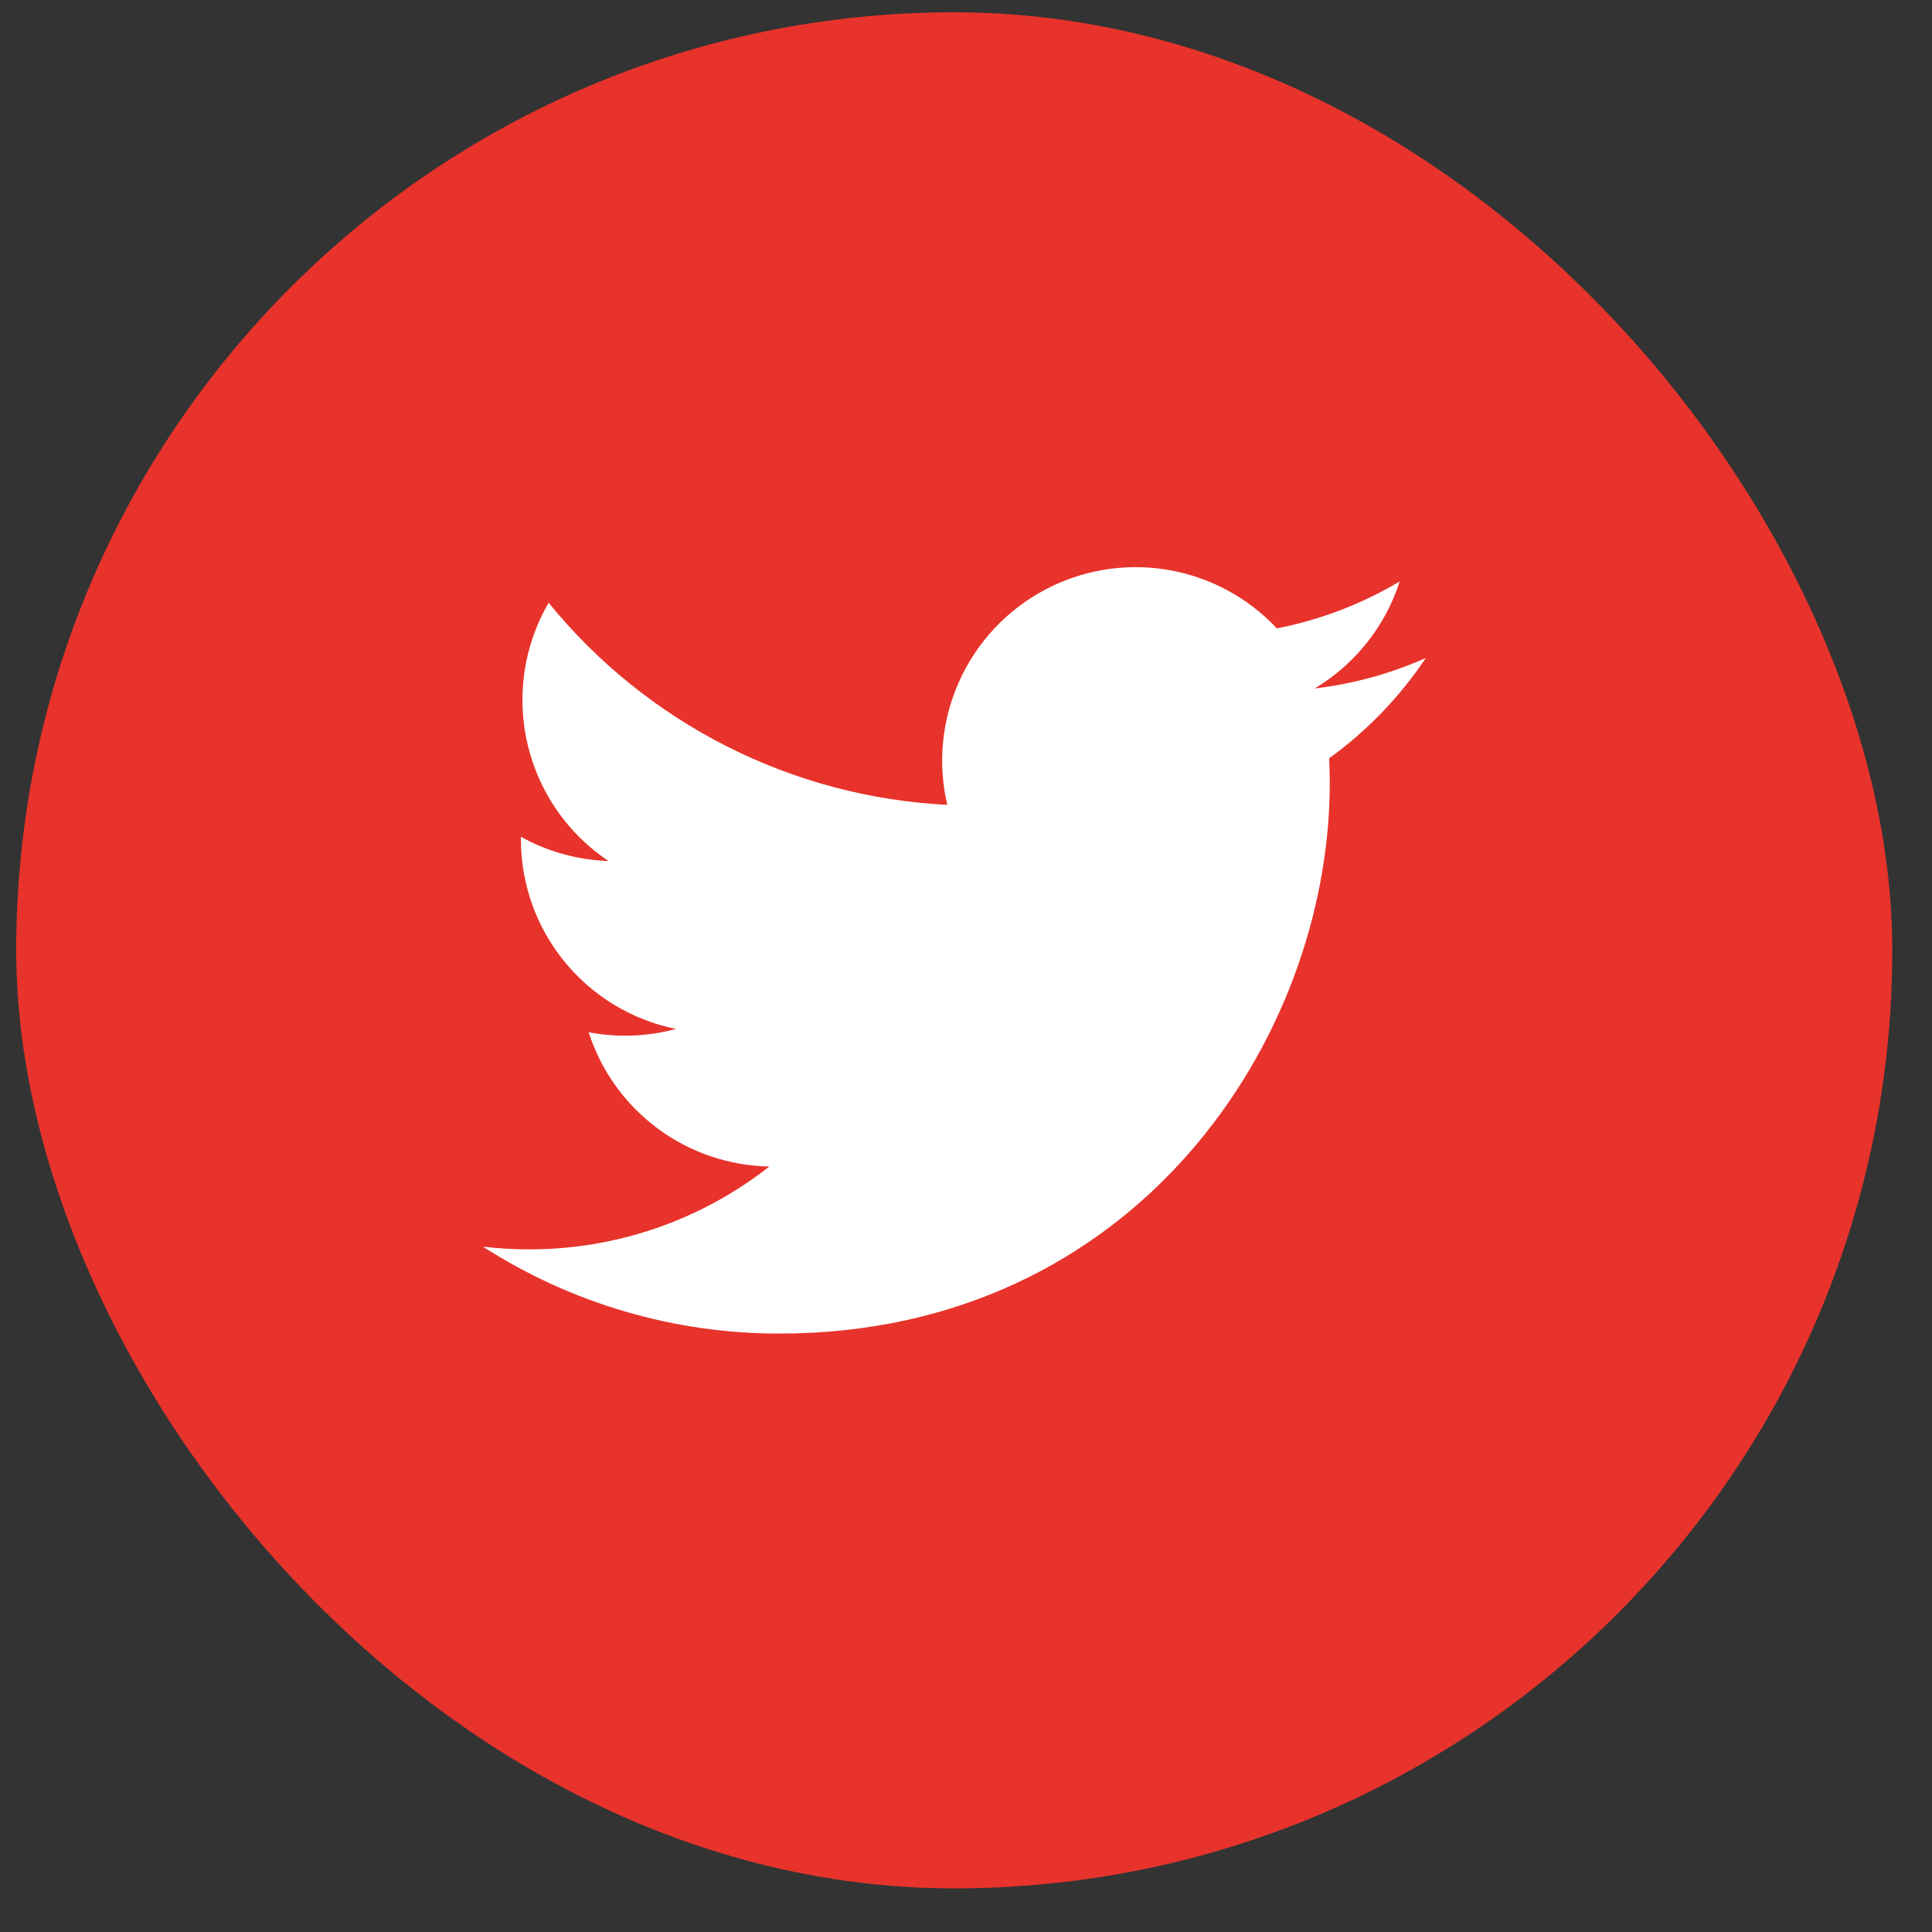 <svg width="36" height="36" viewBox="0 0 36 36" fill="none" xmlns="http://www.w3.org/2000/svg">
<rect x="0" y="0" width="36" height="36" fill="#333333" stroke="none"/>
<rect x="0.302" y="0.229" width="34.958" height="34.958" rx="17.479" fill="#E7332B"/>
<path d="M26.566 12.262C25.92 12.549 25.226 12.742 24.497 12.829C25.249 12.379 25.813 11.67 26.081 10.835C25.374 11.255 24.6 11.551 23.793 11.709C23.25 11.13 22.531 10.745 21.747 10.616C20.964 10.487 20.16 10.62 19.46 10.995C18.759 11.37 18.203 11.966 17.876 12.689C17.549 13.413 17.47 14.224 17.651 14.997C16.218 14.925 14.816 14.553 13.537 13.904C12.257 13.255 11.128 12.344 10.223 11.231C9.913 11.765 9.735 12.384 9.735 13.043C9.735 13.636 9.881 14.221 10.161 14.744C10.44 15.267 10.845 15.714 11.338 16.043C10.766 16.025 10.206 15.87 9.706 15.592V15.639C9.706 16.471 9.994 17.277 10.521 17.922C11.048 18.566 11.781 19.008 12.597 19.173C12.066 19.316 11.509 19.337 10.969 19.235C11.199 19.951 11.648 20.577 12.252 21.026C12.855 21.474 13.584 21.723 14.336 21.736C13.059 22.739 11.483 23.282 9.86 23.28C9.572 23.28 9.285 23.263 9 23.23C10.647 24.289 12.565 24.851 14.523 24.849C21.154 24.849 24.778 19.358 24.778 14.595C24.778 14.44 24.774 14.284 24.767 14.129C25.473 13.619 26.081 12.988 26.565 12.265L26.566 12.262Z" fill="white"/>
</svg>
